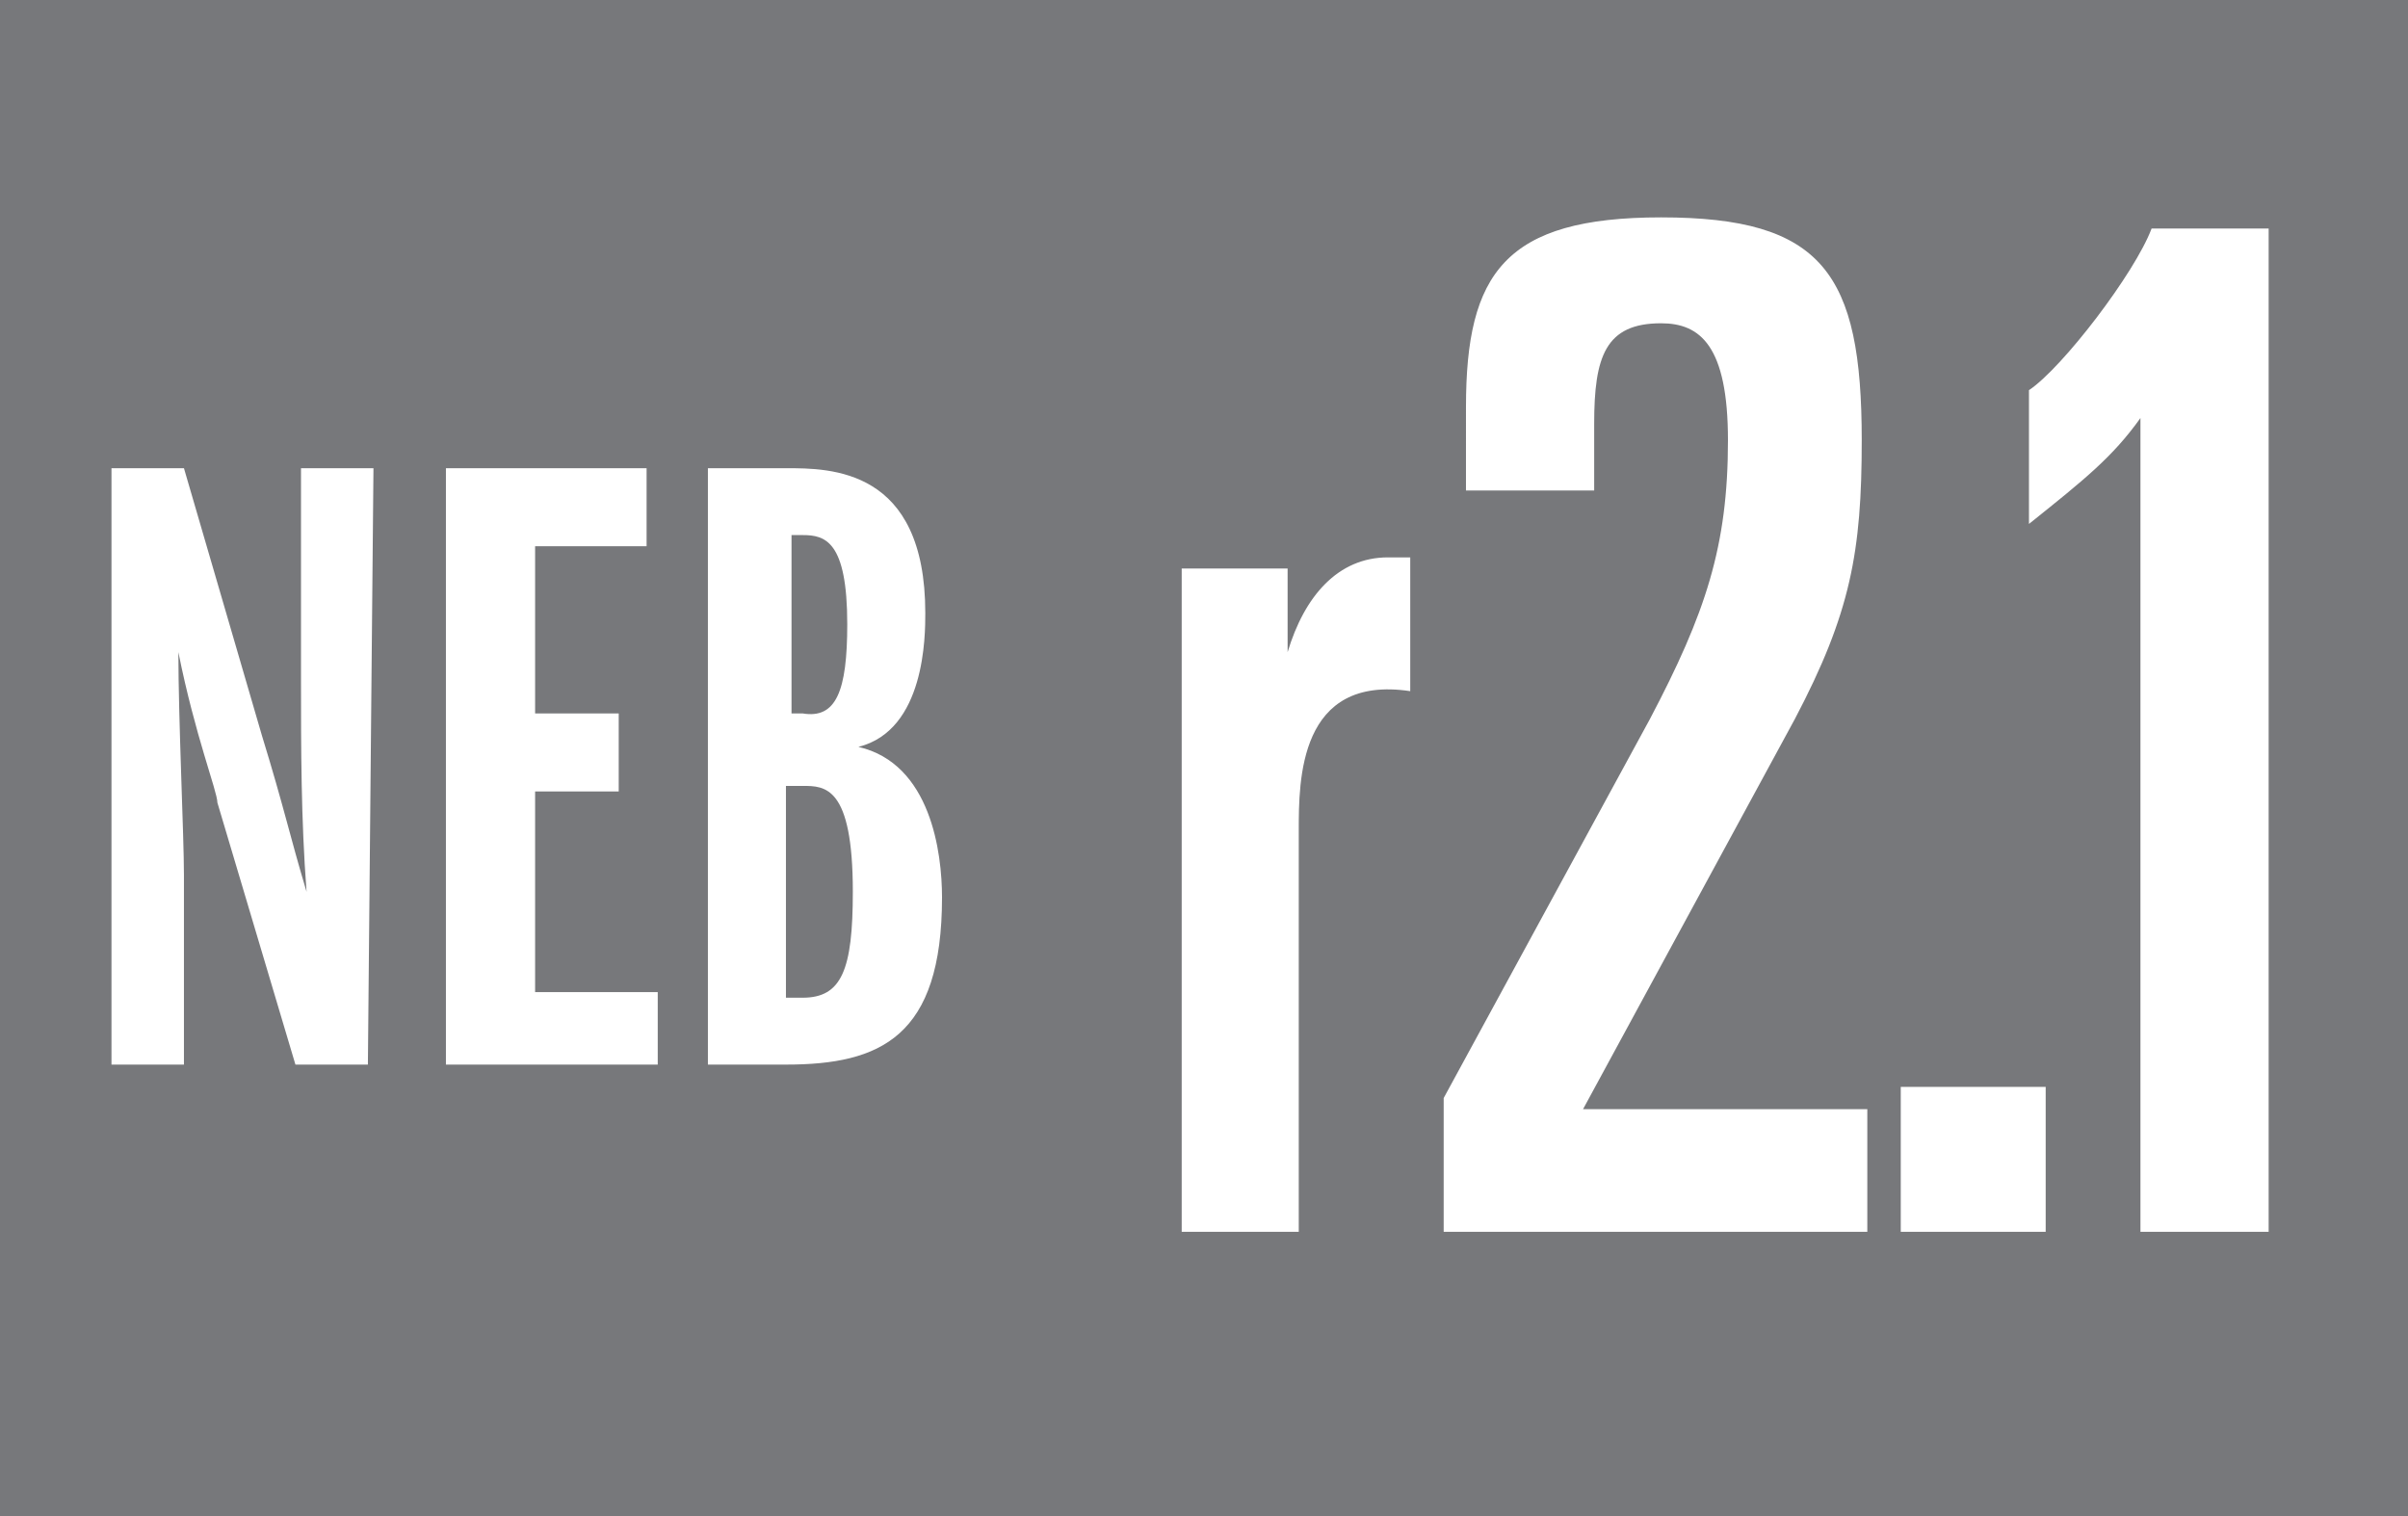 <?xml version="1.0" encoding="utf-8"?>
<!-- Generator: Adobe Illustrator 28.0.0, SVG Export Plug-In . SVG Version: 6.00 Build 0)  -->
<svg version="1.1" baseProfile="basic" id="Layer_1"
	 xmlns="http://www.w3.org/2000/svg" xmlns:xlink="http://www.w3.org/1999/xlink" x="0px" y="0px" viewBox="0 0 43.2 27.2"
	 xml:space="preserve">
<style type="text/css">
	.st0{fill:#77787B;}
</style>
<g id="background">
</g>
<g id="NEB1">
	<g>
		<path class="st0" d="M15.2,11.2c0-1.5-0.4-1.6-0.8-1.6h-0.2v3.2h0.2C15,12.9,15.2,12.4,15.2,11.2z"/>
		<path class="st0" d="M14.4,14.1h-0.3v3.8h0.3c0.7,0,0.9-0.5,0.9-1.9C15.3,14.1,14.8,14.1,14.4,14.1z"/>
		<path class="st0" d="M-0.2,0v27.2h43.4V0H-0.2z M6.6,19.1H5.3l-1.4-4.7c0-0.2-0.4-1.2-0.7-2.7c0,1.2,0.1,3.3,0.1,4v3.4H2V8.4h1.3
			l1.4,4.8C5.1,14.5,5.2,15,5.5,16c-0.1-1.3-0.1-2.6-0.1-3.8V8.4h1.3L6.6,19.1L6.6,19.1z M11.8,19.1H8V8.4h3.6v1.4h-2v3h1.5v1.4H9.6
			v3.6h2.2V19.1z M14.1,19.1h-1.4V8.4h1.4c0.8,0,2.5,0,2.5,2.6c0,0.4,0,2.1-1.2,2.4c1.3,0.3,1.5,1.9,1.5,2.7
			C16.9,18.6,15.8,19.1,14.1,19.1z M25.3,12.4c-2-0.3-2,1.6-2,2.5v7.2h-2.1V10.2h1.9v1.5c0.3-1,0.9-1.7,1.8-1.7c0.1,0,0.3,0,0.4,0
			C25.3,10,25.3,12.4,25.3,12.4z M33.5,22.1h-7.6v-2.4l3.7-6.8c1-1.9,1.4-3.1,1.4-5c0-1.7-0.5-2.1-1.2-2.1c-1,0-1.2,0.6-1.2,1.8v1.2
			h-2.3V7.3c0-2.4,0.7-3.4,3.5-3.4c2.9,0,3.6,1,3.6,4c0,2-0.2,3.1-1.2,5l-3.8,7h5.1C33.5,19.9,33.5,22.1,33.5,22.1z M36.7,22.1h-2.6
			v-2.6h2.6V22.1z M40.7,22.1h-2.3V7.5l0,0c-0.5,0.7-1,1.1-2,1.9V7c0.6-0.4,1.9-2.1,2.2-2.9h2.1V22.1z"/>
	</g>
</g>
</svg>
